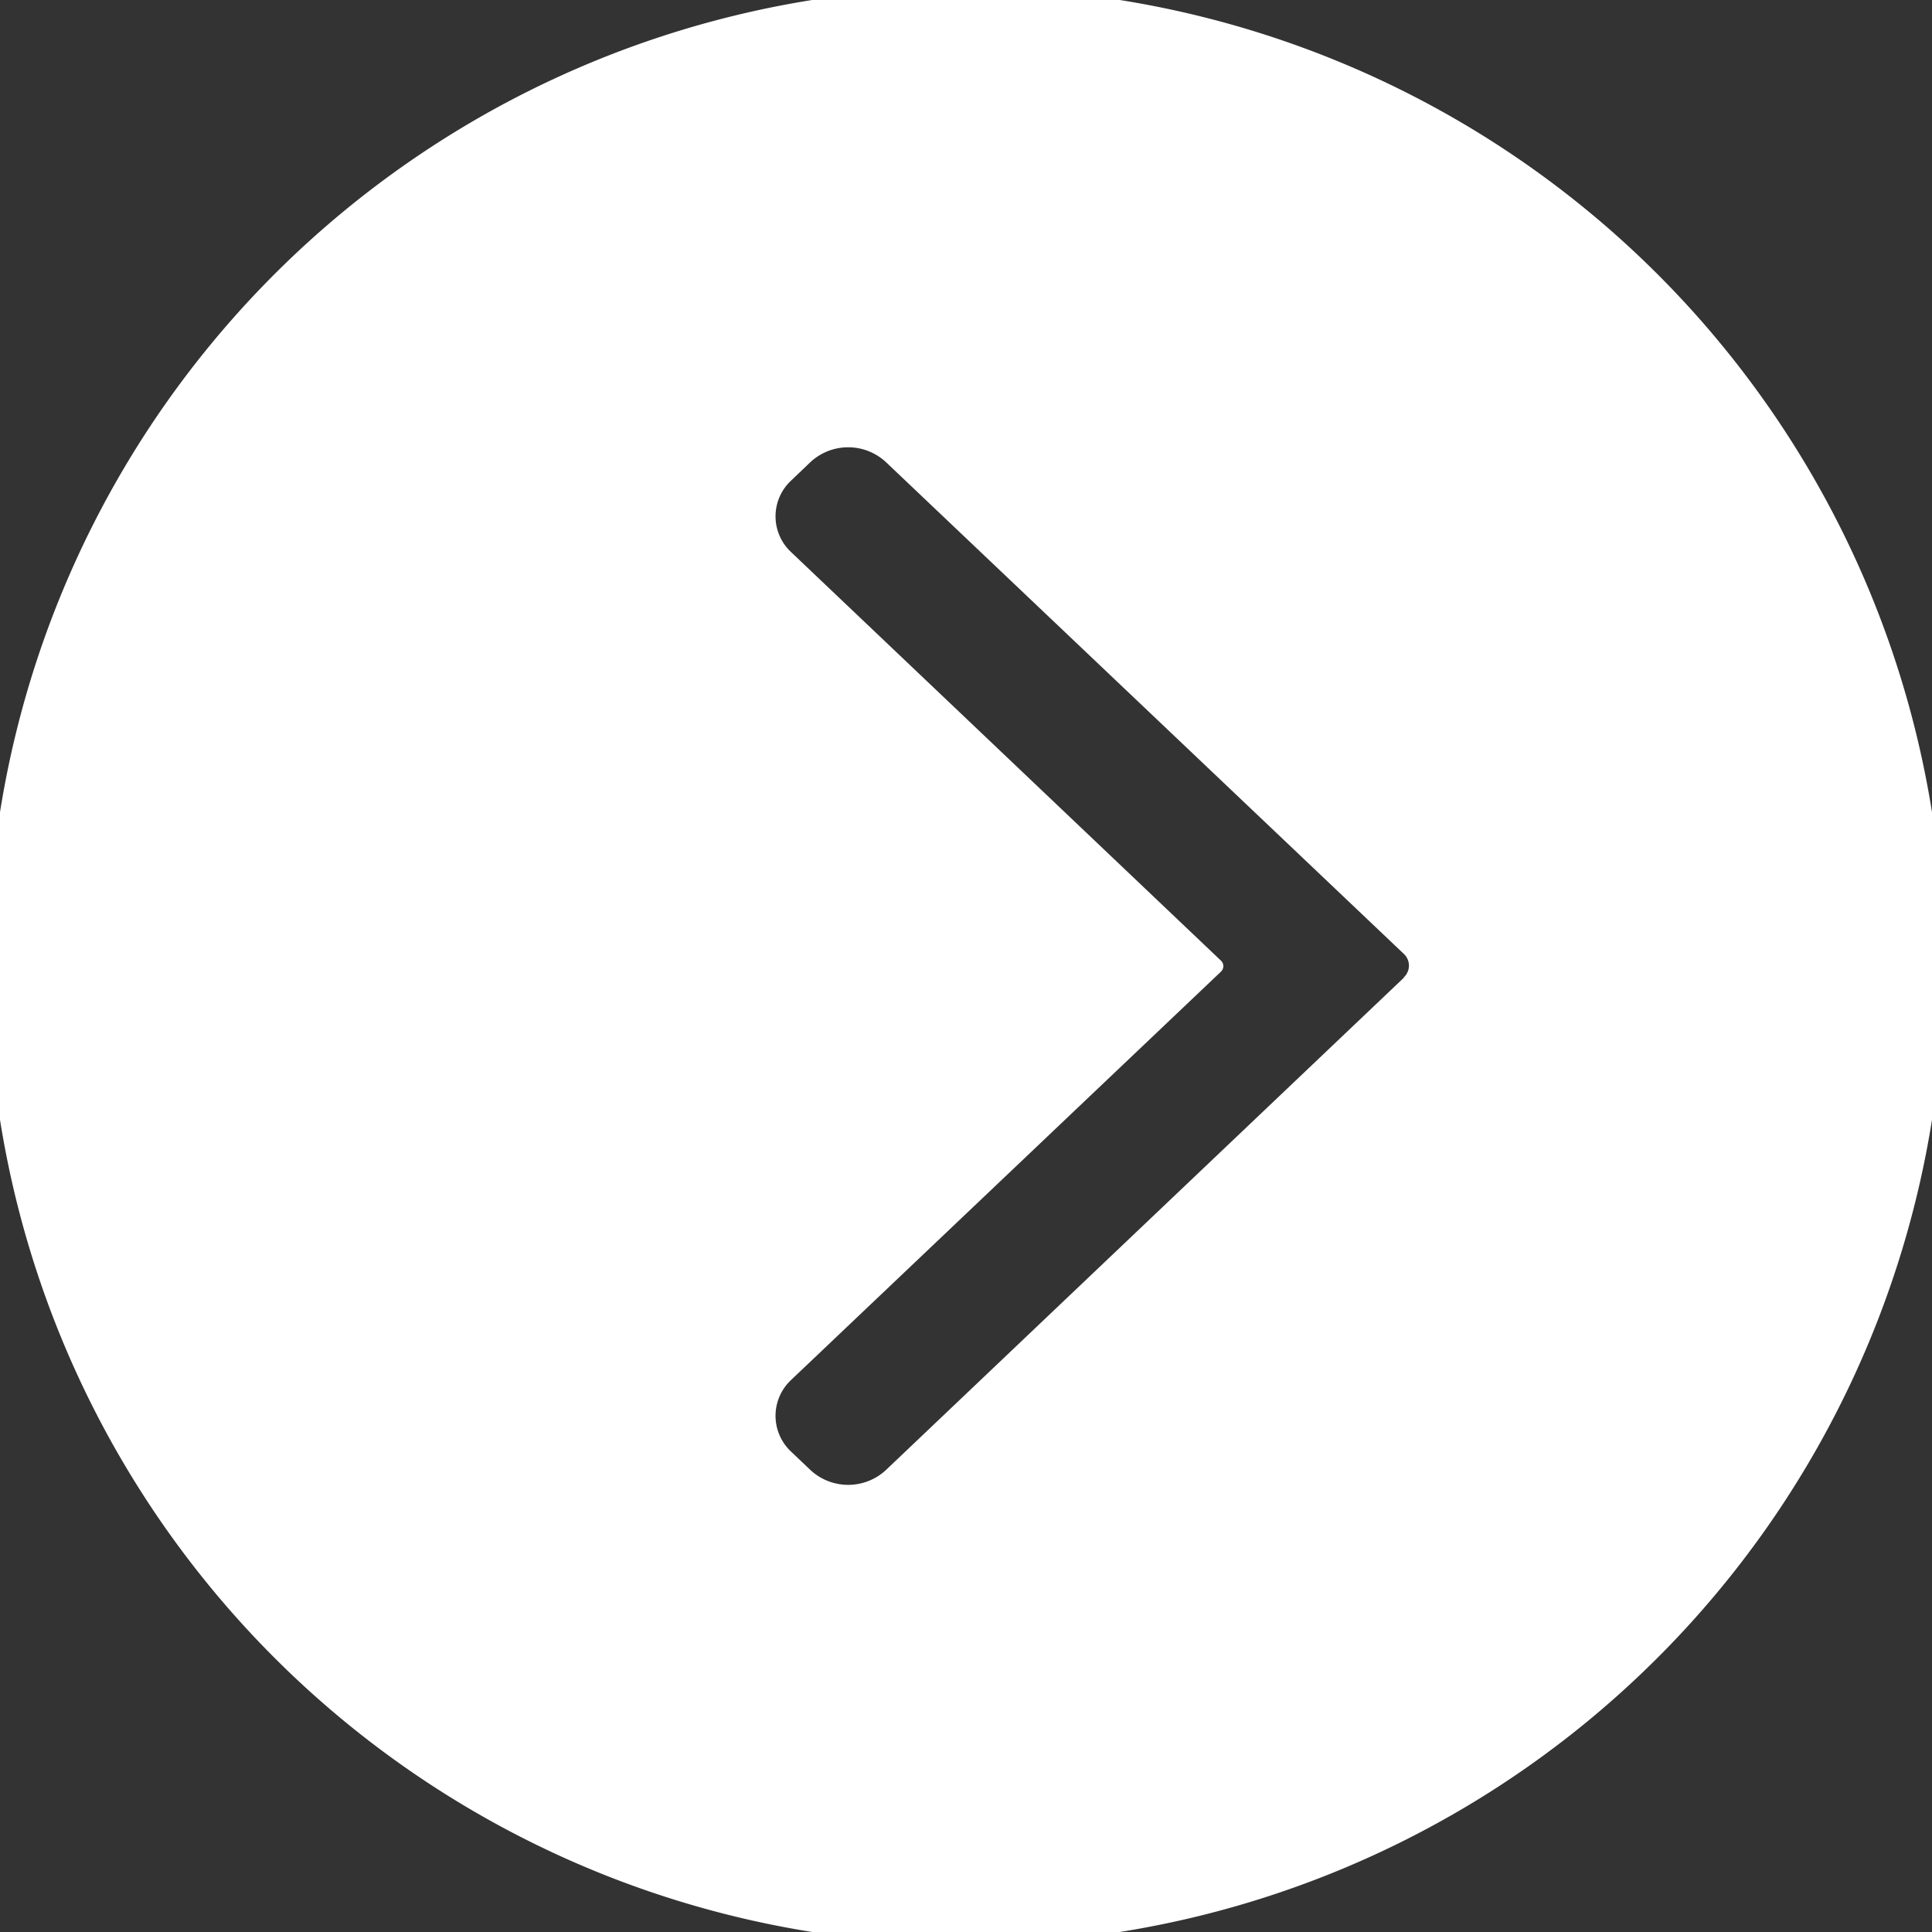 <svg xmlns="http://www.w3.org/2000/svg" xmlns:xlink="http://www.w3.org/1999/xlink" width="27" height="27" viewBox="0 0 27 27">
  <rect x="0" y="0" width="27" height="27" fill="#333333" stroke="none"/>
  <defs>
    <clipPath id="clip-path">
      <rect id="長方形_238" data-name="長方形 238" width="27" height="27" transform="translate(0.17 0.17)" fill="none"/>
    </clipPath>
  </defs>
  <g id="グループ_225" data-name="グループ 225" transform="translate(-0.17 -0.17)">
    <g id="グループ_221" data-name="グループ 221" clip-path="url(#clip-path)">
      <path id="パス_235" data-name="パス 235" d="M13.67,0a13.67,13.67,0,1,0,13.67,13.67A13.67,13.67,0,0,0,13.67,0m6.119,13.834-7.237,6.879a.775.775,0,0,1-1.057,0l-.27-.257a.685.685,0,0,1,0-1l6.007-5.706a.106.106,0,0,0,0-.156L11.226,7.886a.683.683,0,0,1,0-1l.269-.257a.775.775,0,0,1,1.057,0L19.788,13.5a.224.224,0,0,1,0,.329" fill="#fff"/>
    </g>
  </g>
</svg>
